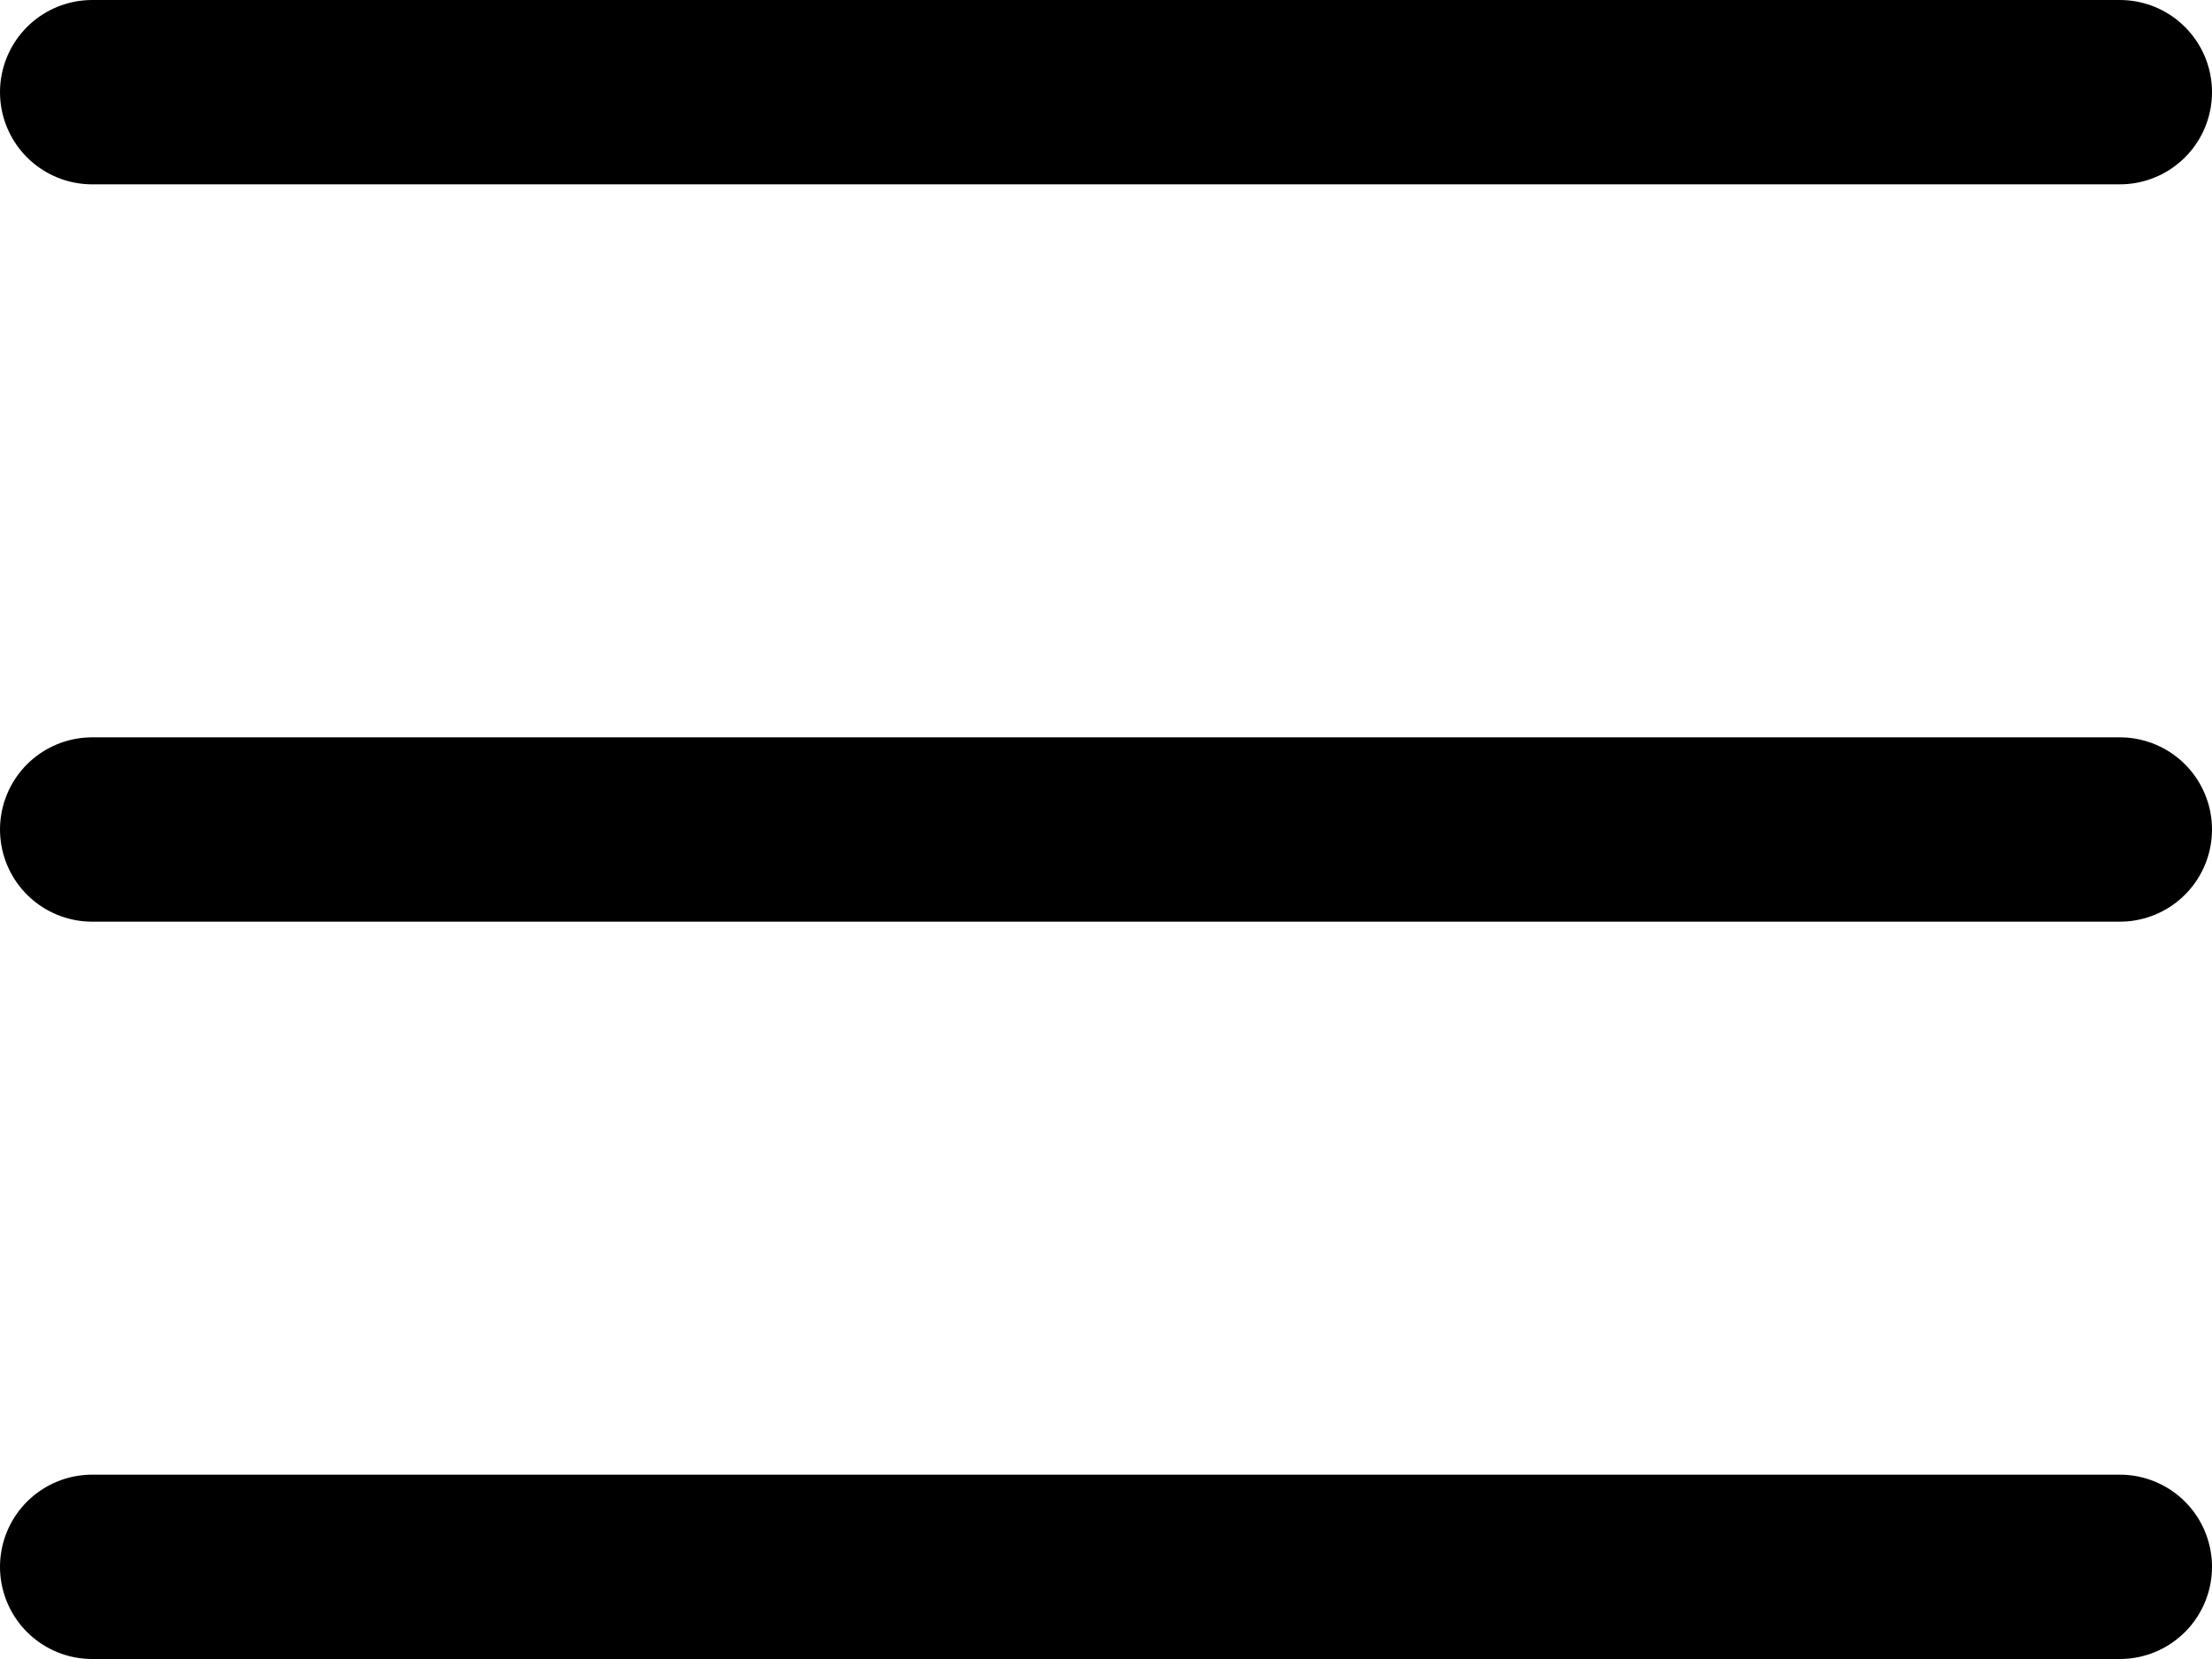 <?xml version="1.0" encoding="utf-8"?>
<svg xmlns="http://www.w3.org/2000/svg" fill="none" height="100%" overflow="visible" preserveAspectRatio="none" style="display: block;" viewBox="0 0 24 18" width="100%">
<g id="Frame 5">
<line id="Line 2" stroke="black" stroke-linecap="round" stroke-width="2" x1="1" x2="23" y1="1" y2="1"/>
<line id="Line 3" stroke="black" stroke-linecap="round" stroke-width="2" x1="1" x2="23" y1="9" y2="9"/>
<line id="Line 4" stroke="black" stroke-linecap="round" stroke-width="2" x1="1" x2="23" y1="17" y2="17"/>
</g>
</svg>